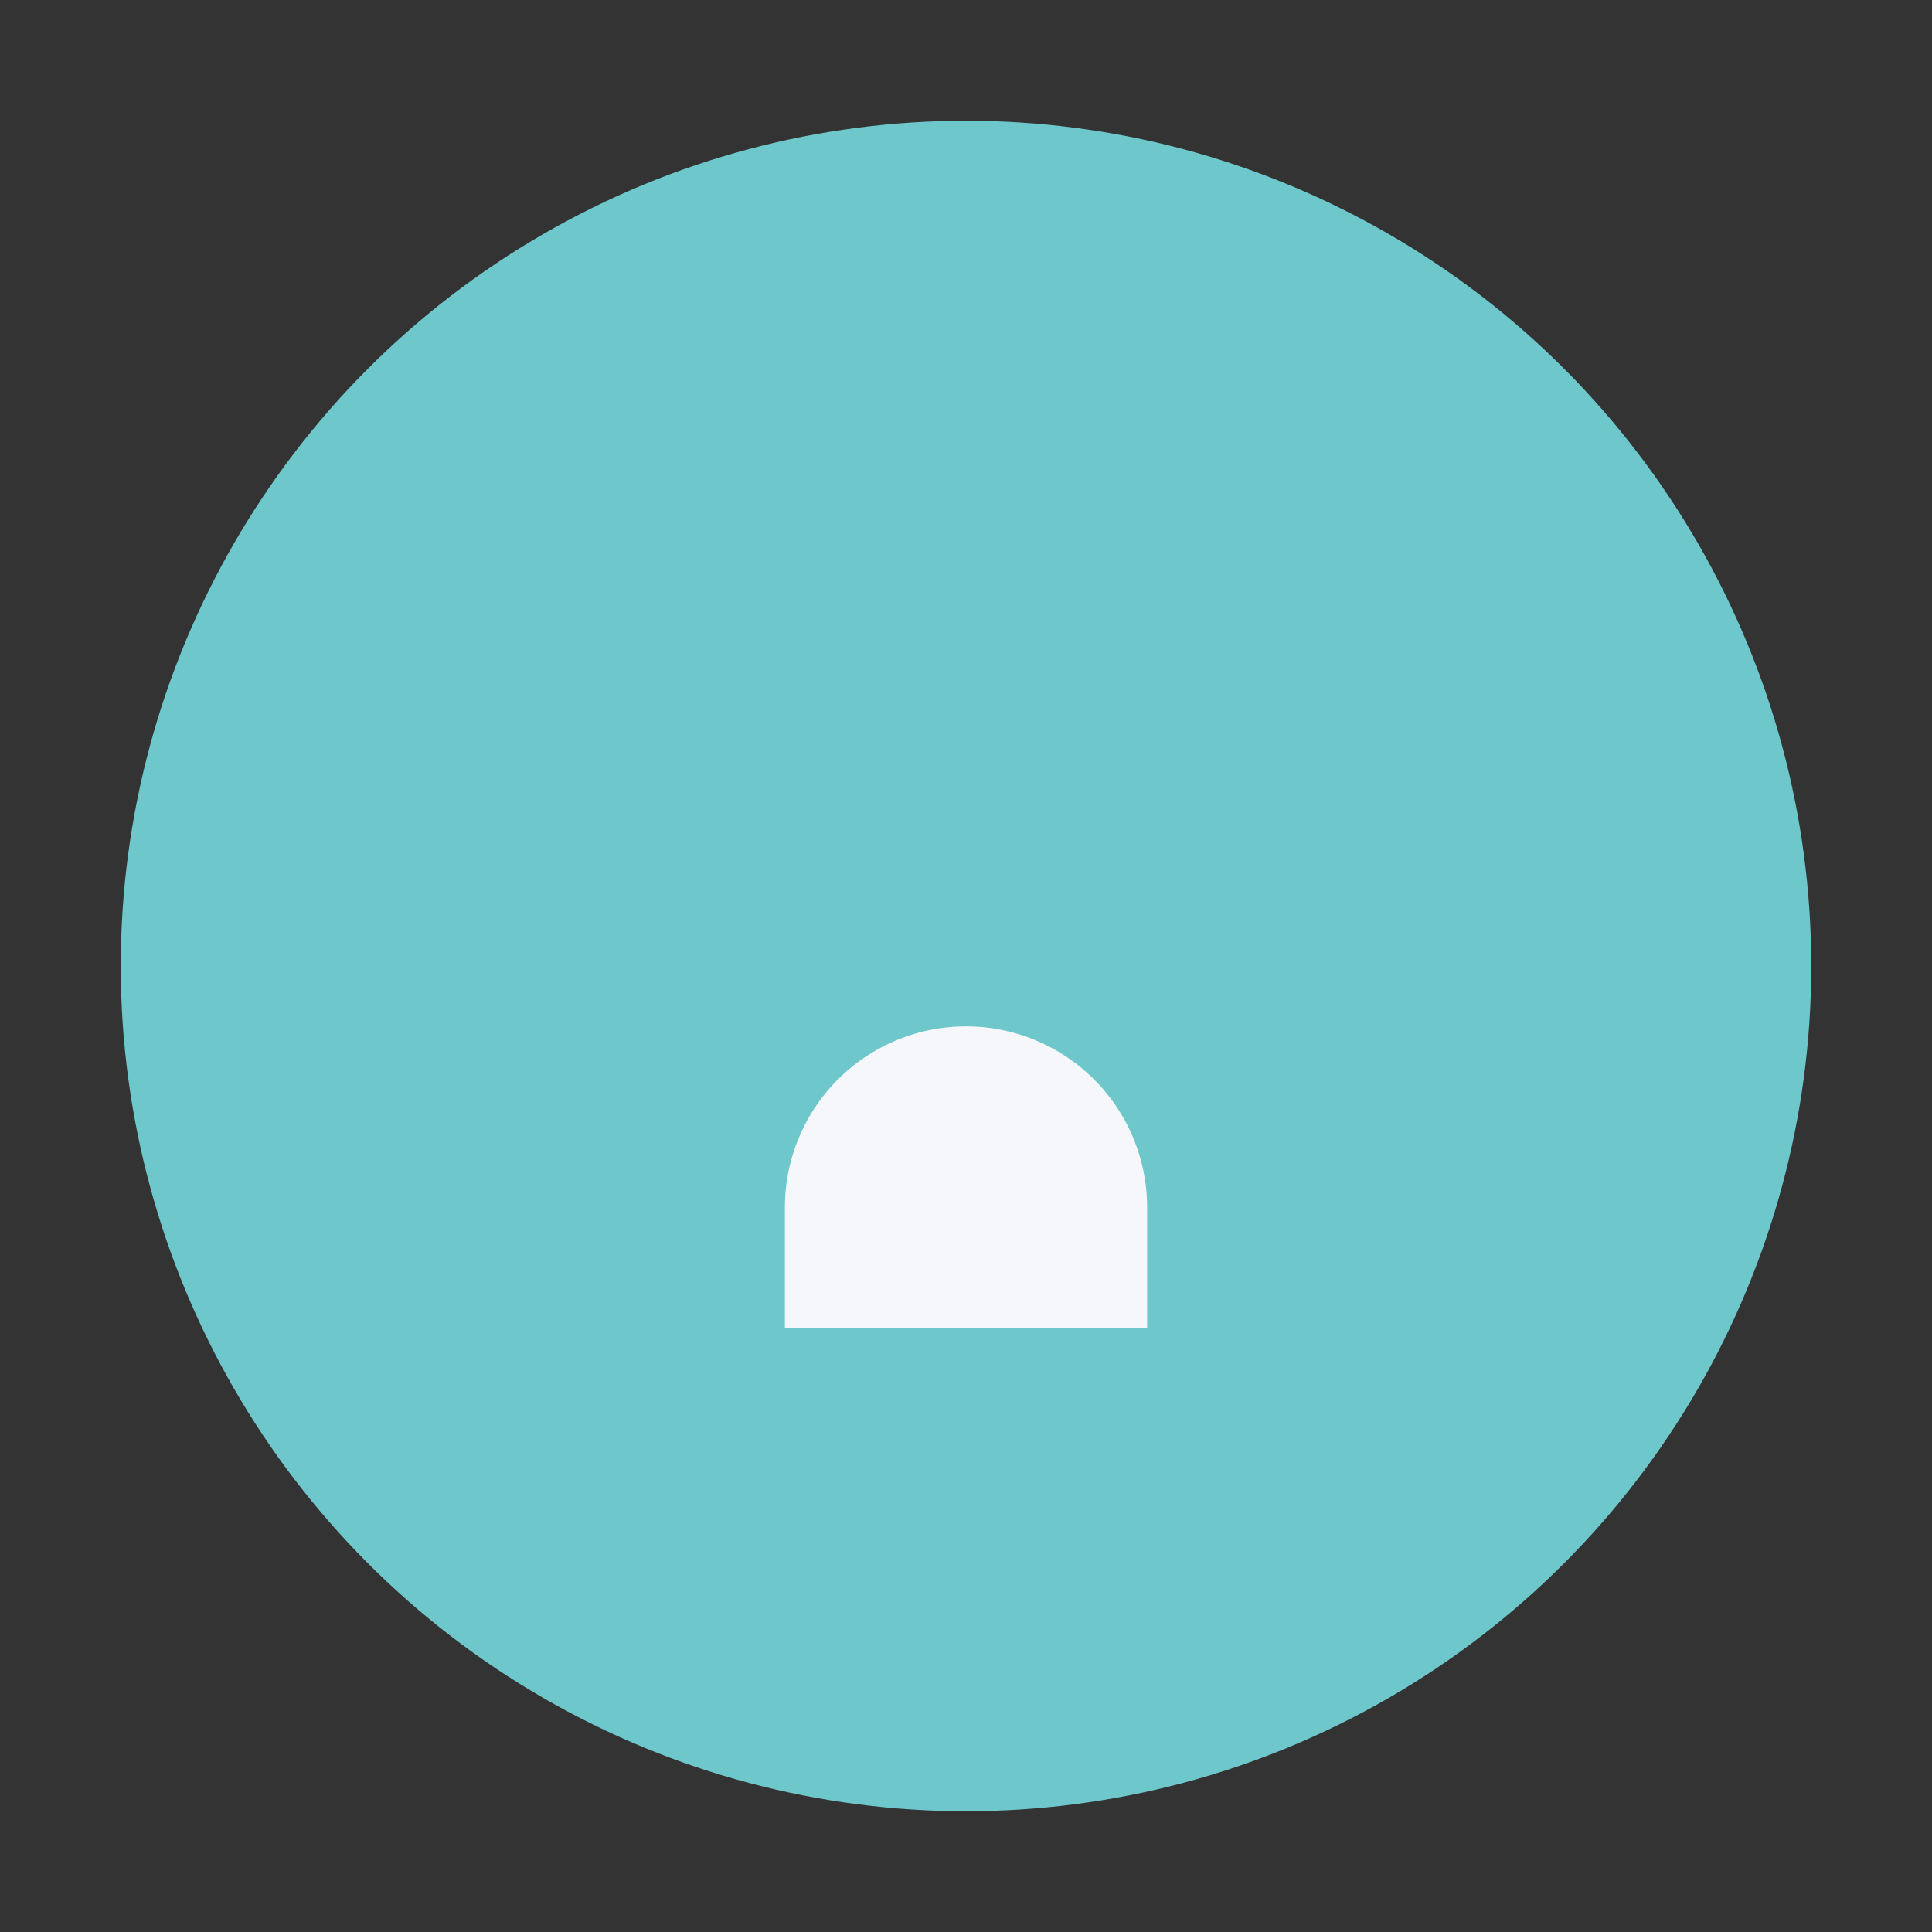 <?xml version="1.0" encoding="UTF-8"?>
<svg xmlns="http://www.w3.org/2000/svg" width="32" height="32" viewBox="0 0 32 32"><rect x="0" y="0" width="32" height="32" fill="#333333" stroke="none"/><circle cx="16" cy="16" r="14" fill="#6DC7CB"/><path d="M13 22h6v-2a3 3 0 1 0-6 0z" fill="#F5F7FA"/></svg>